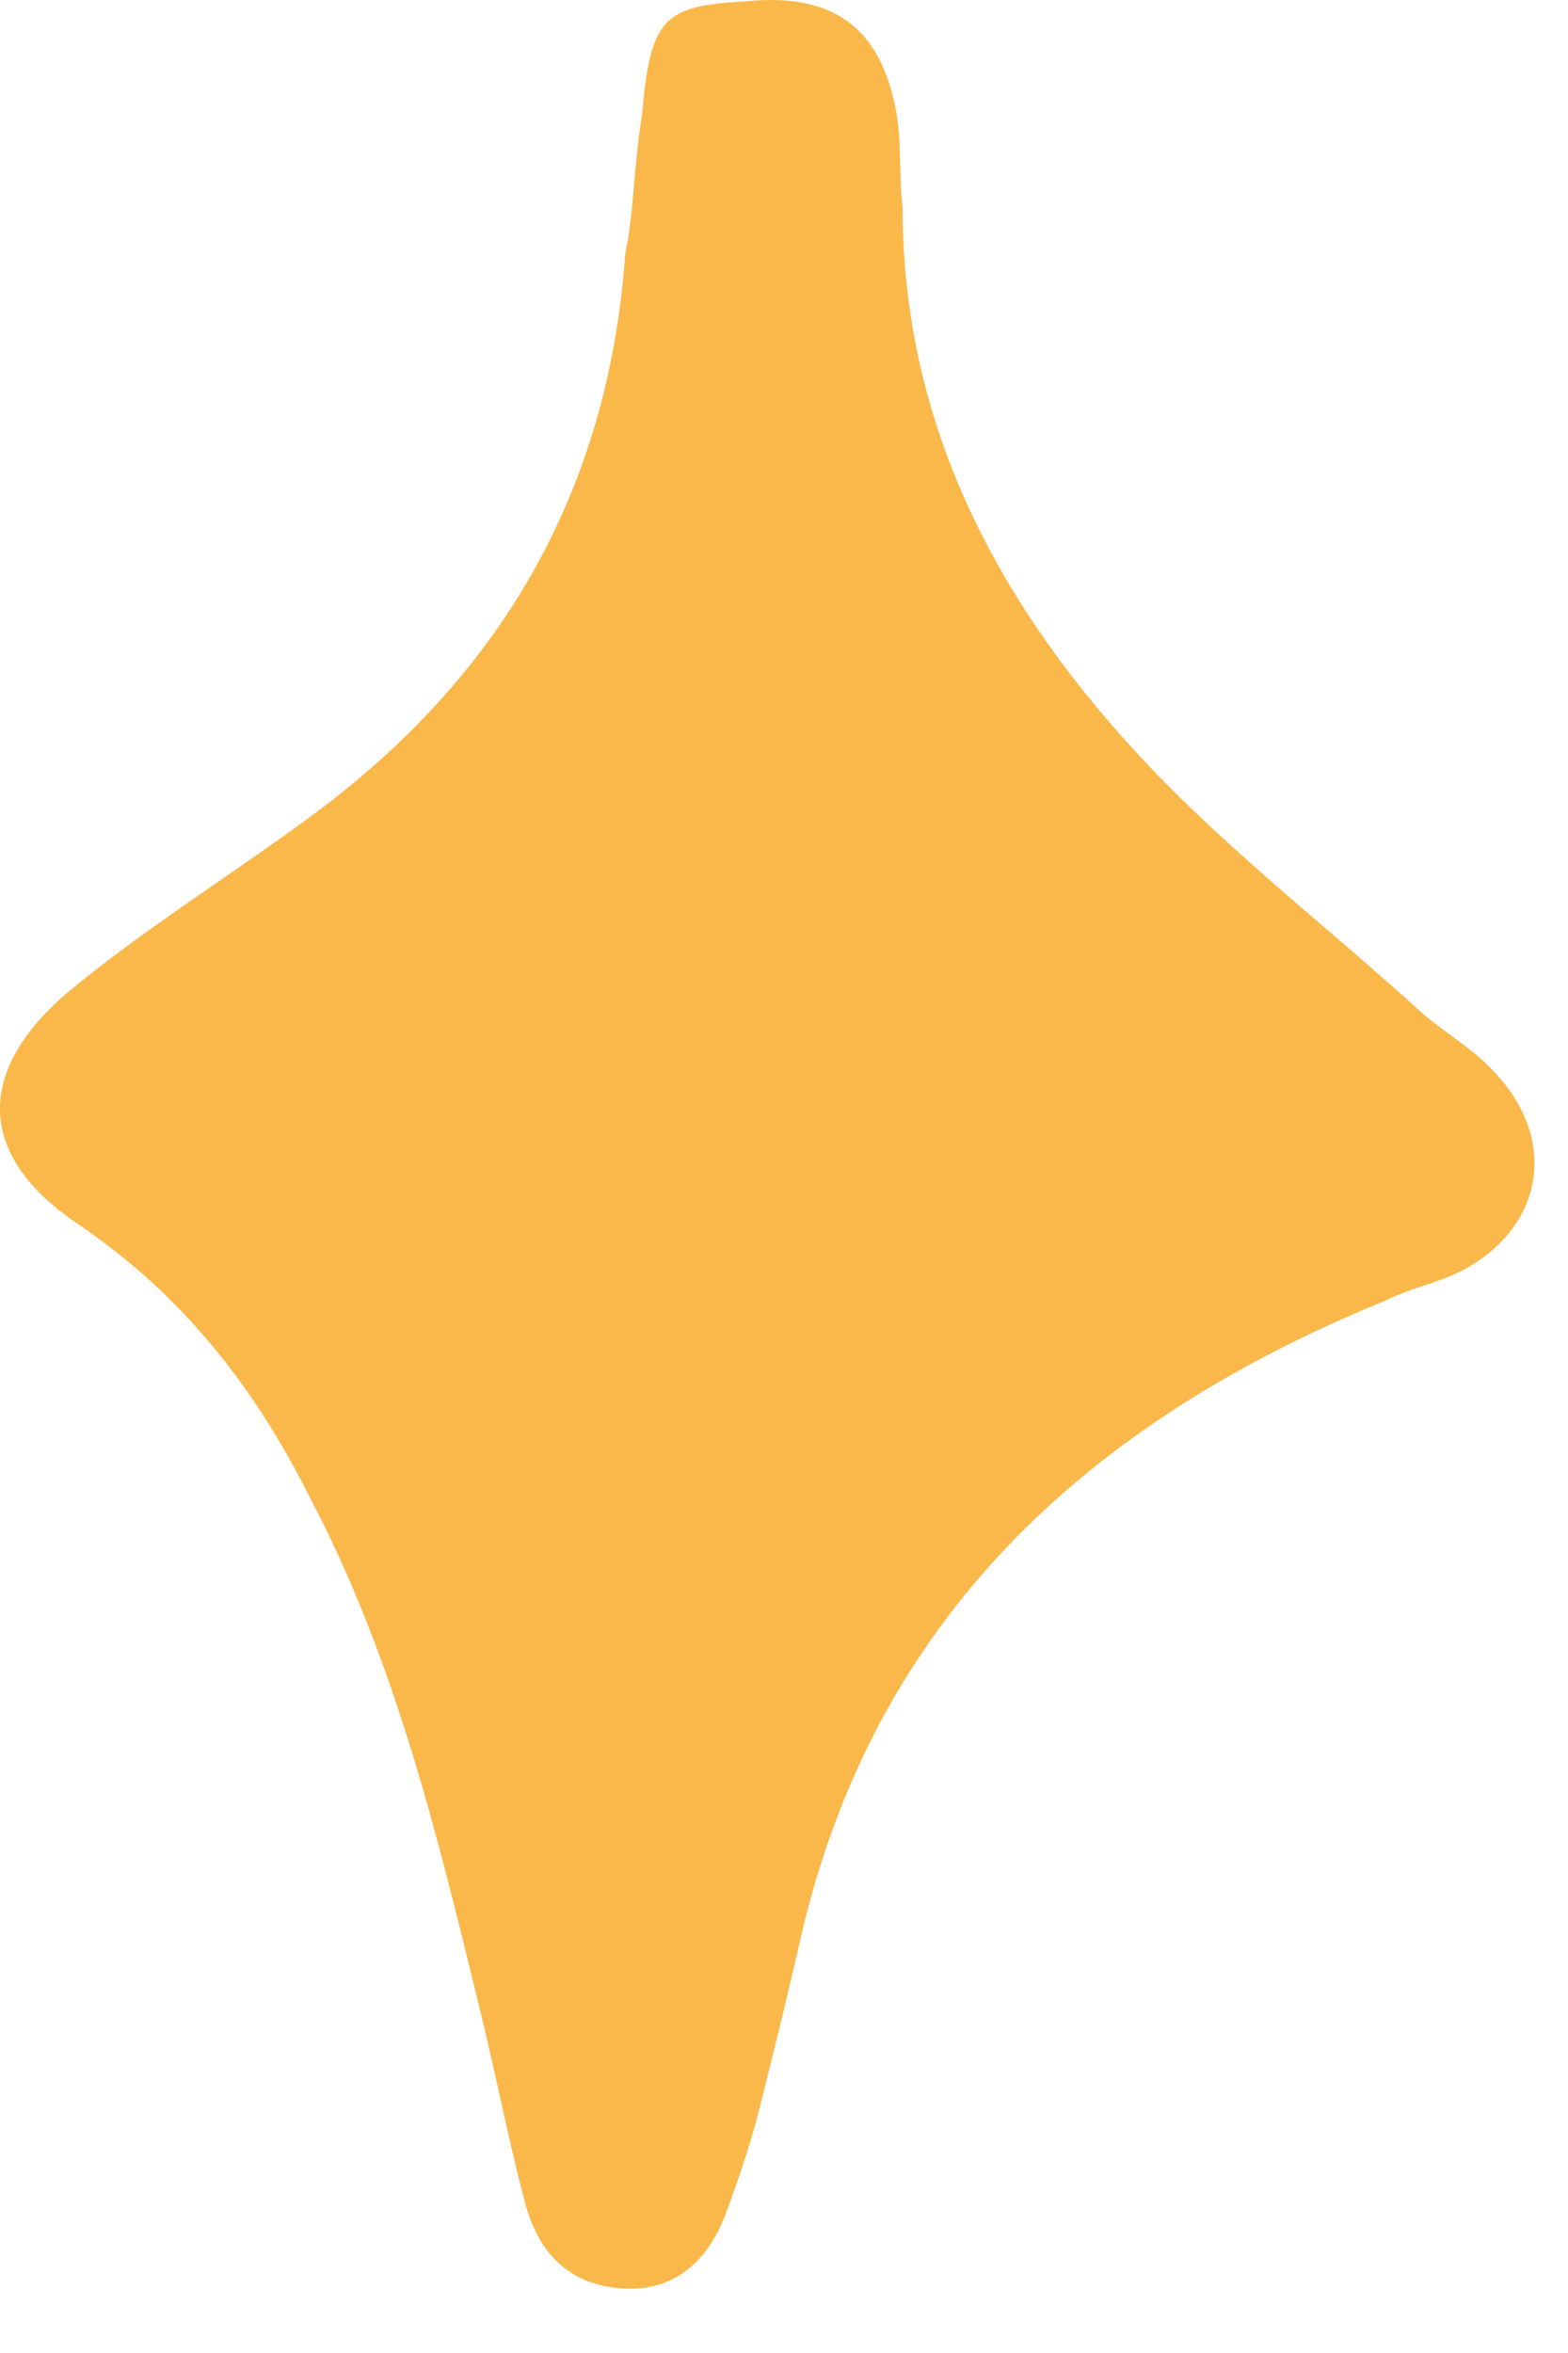 <svg width="24" height="36" viewBox="0 0 24 36" fill="none" xmlns="http://www.w3.org/2000/svg">
<path d="M13.815 3.171C13.815 6.452 15.23 9.153 17.353 11.469C18.704 12.948 20.312 14.17 21.791 15.521C22.177 15.843 22.628 16.1 22.949 16.486C23.85 17.515 23.593 18.802 22.37 19.445C21.984 19.638 21.599 19.702 21.213 19.895C16.646 21.76 13.301 24.784 12.207 29.865C12.014 30.701 11.821 31.473 11.628 32.245C11.5 32.76 11.307 33.339 11.114 33.853C10.857 34.561 10.342 35.075 9.506 35.011C8.67 34.947 8.219 34.432 8.026 33.66C7.769 32.695 7.576 31.666 7.319 30.637C6.676 28 6.032 25.363 4.746 22.918C3.91 21.246 2.816 19.831 1.208 18.737C-0.336 17.708 -0.4 16.422 1.015 15.2C2.173 14.235 3.524 13.398 4.746 12.498C7.64 10.375 9.313 7.545 9.57 3.879C9.699 3.3 9.699 2.528 9.827 1.756C9.956 0.277 10.149 0.084 11.435 0.019C12.722 -0.109 13.43 0.405 13.687 1.563C13.815 2.078 13.751 2.657 13.815 3.171Z" fill="#FAB84B"/>
</svg>
